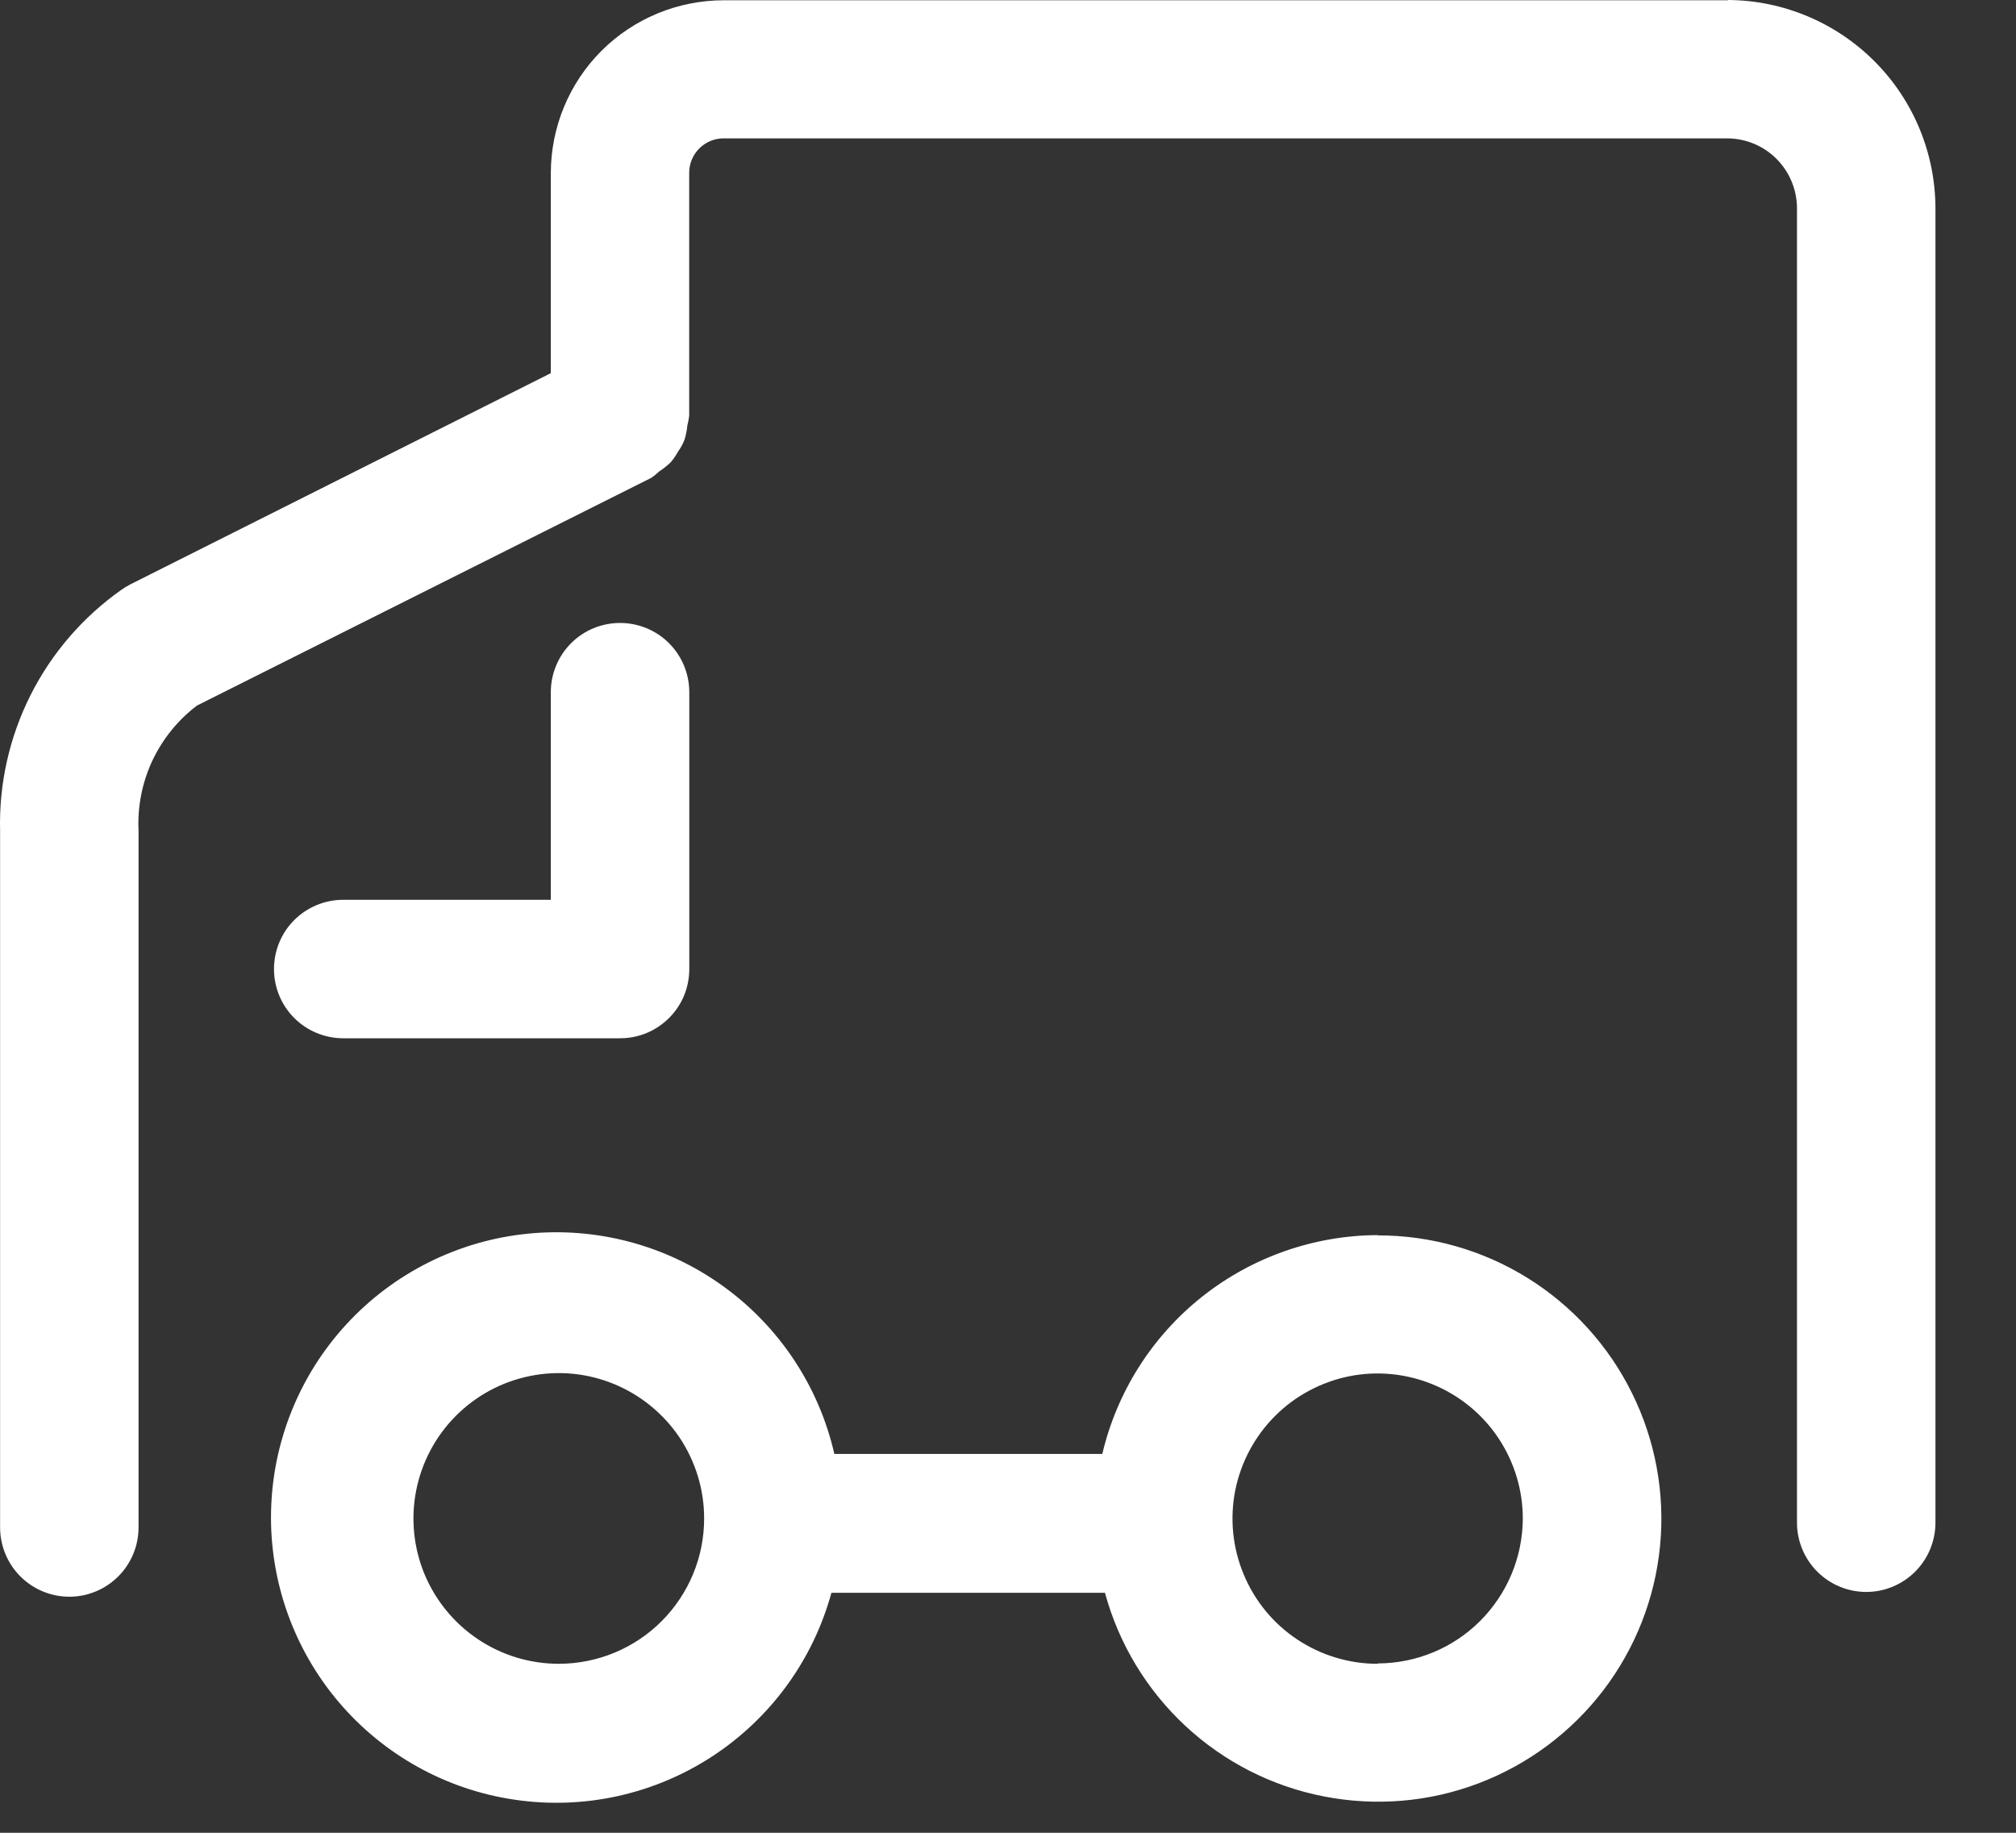 <svg xmlns="http://www.w3.org/2000/svg" fill="none" viewBox="0 0 22 20" height="20" width="22">
<rect x="0" y="0" width="22" height="20" fill="#333333" stroke="none"/>
<path fill="white" d="M6.766 11.33H3.745C3.545 11.33 3.352 11.25 3.211 11.109C3.069 10.967 2.99 10.775 2.99 10.575C2.99 10.374 3.069 10.182 3.211 10.04C3.352 9.899 3.545 9.819 3.745 9.819H6.011V7.553C6.011 7.353 6.091 7.16 6.232 7.019C6.374 6.877 6.566 6.798 6.766 6.798C6.967 6.798 7.159 6.877 7.301 7.019C7.442 7.16 7.522 7.353 7.522 7.553V10.574C7.522 10.673 7.503 10.772 7.465 10.864C7.427 10.956 7.371 11.039 7.301 11.109C7.231 11.179 7.147 11.235 7.056 11.273C6.964 11.311 6.865 11.33 6.766 11.33ZM15.034 13.478C14.338 13.481 13.663 13.718 13.117 14.151C12.572 14.584 12.189 15.188 12.029 15.866H9.105C8.936 15.126 8.502 14.473 7.884 14.03C7.267 13.587 6.509 13.386 5.754 13.463C4.998 13.54 4.297 13.891 3.782 14.449C3.267 15.007 2.974 15.735 2.958 16.494C2.942 17.253 3.204 17.992 3.695 18.572C4.186 19.151 4.872 19.532 5.623 19.64C6.375 19.75 7.141 19.58 7.776 19.164C8.411 18.748 8.873 18.114 9.073 17.381H12.058C12.209 17.937 12.513 18.44 12.935 18.833C13.357 19.226 13.88 19.493 14.446 19.603C15.012 19.714 15.597 19.665 16.136 19.46C16.675 19.255 17.146 18.904 17.496 18.446C17.846 17.988 18.061 17.441 18.116 16.867C18.171 16.293 18.064 15.715 17.808 15.199C17.552 14.682 17.157 14.248 16.667 13.944C16.177 13.64 15.611 13.48 15.035 13.481L15.034 13.478ZM6.1 18.156C5.786 18.156 5.48 18.064 5.219 17.89C4.957 17.716 4.754 17.468 4.633 17.179C4.513 16.889 4.481 16.57 4.542 16.263C4.603 15.955 4.754 15.672 4.975 15.45C5.197 15.228 5.479 15.076 5.787 15.015C6.094 14.953 6.413 14.984 6.703 15.104C6.993 15.224 7.241 15.427 7.416 15.687C7.59 15.948 7.684 16.254 7.684 16.568C7.685 16.989 7.518 17.392 7.221 17.69C6.924 17.988 6.521 18.155 6.1 18.156ZM15.034 18.156C14.721 18.156 14.415 18.063 14.154 17.889C13.893 17.715 13.691 17.468 13.571 17.178C13.451 16.889 13.419 16.57 13.48 16.263C13.542 15.956 13.692 15.674 13.914 15.452C14.136 15.23 14.418 15.08 14.725 15.018C15.032 14.957 15.351 14.989 15.64 15.109C15.93 15.229 16.177 15.431 16.351 15.692C16.525 15.953 16.618 16.259 16.618 16.572C16.616 16.991 16.449 17.392 16.152 17.689C15.856 17.985 15.454 18.151 15.035 18.152L15.034 18.156ZM18.855 0.003H7.895C7.396 0.004 6.917 0.202 6.563 0.555C6.21 0.909 6.012 1.387 6.011 1.887V4.072L1.418 6.379C1.386 6.396 1.355 6.415 1.325 6.436C0.905 6.732 0.564 7.127 0.333 7.586C0.102 8.045 -0.012 8.554 0.001 9.068V16.668C0.001 16.868 0.081 17.061 0.222 17.202C0.364 17.344 0.556 17.424 0.757 17.424C0.957 17.424 1.149 17.344 1.291 17.202C1.432 17.061 1.512 16.868 1.512 16.668V9.068C1.499 8.805 1.55 8.543 1.661 8.304C1.773 8.066 1.94 7.858 2.15 7.699L7.108 5.214C7.138 5.193 7.167 5.17 7.193 5.145C7.238 5.115 7.28 5.082 7.319 5.045C7.35 5.008 7.377 4.969 7.4 4.927C7.428 4.888 7.451 4.846 7.469 4.801C7.485 4.75 7.496 4.697 7.501 4.643C7.51 4.608 7.516 4.573 7.521 4.537V1.884C7.521 1.785 7.561 1.69 7.631 1.62C7.701 1.55 7.796 1.51 7.895 1.51H18.855C19.057 1.512 19.249 1.594 19.391 1.738C19.532 1.882 19.611 2.076 19.61 2.278V16.616C19.61 16.816 19.69 17.009 19.831 17.15C19.973 17.292 20.165 17.372 20.366 17.372C20.566 17.372 20.758 17.292 20.9 17.15C21.041 17.009 21.121 16.816 21.121 16.616V2.278C21.121 1.676 20.883 1.098 20.459 0.672C20.034 0.245 19.458 0.003 18.856 0L18.855 0.003Z"></path>
</svg>
